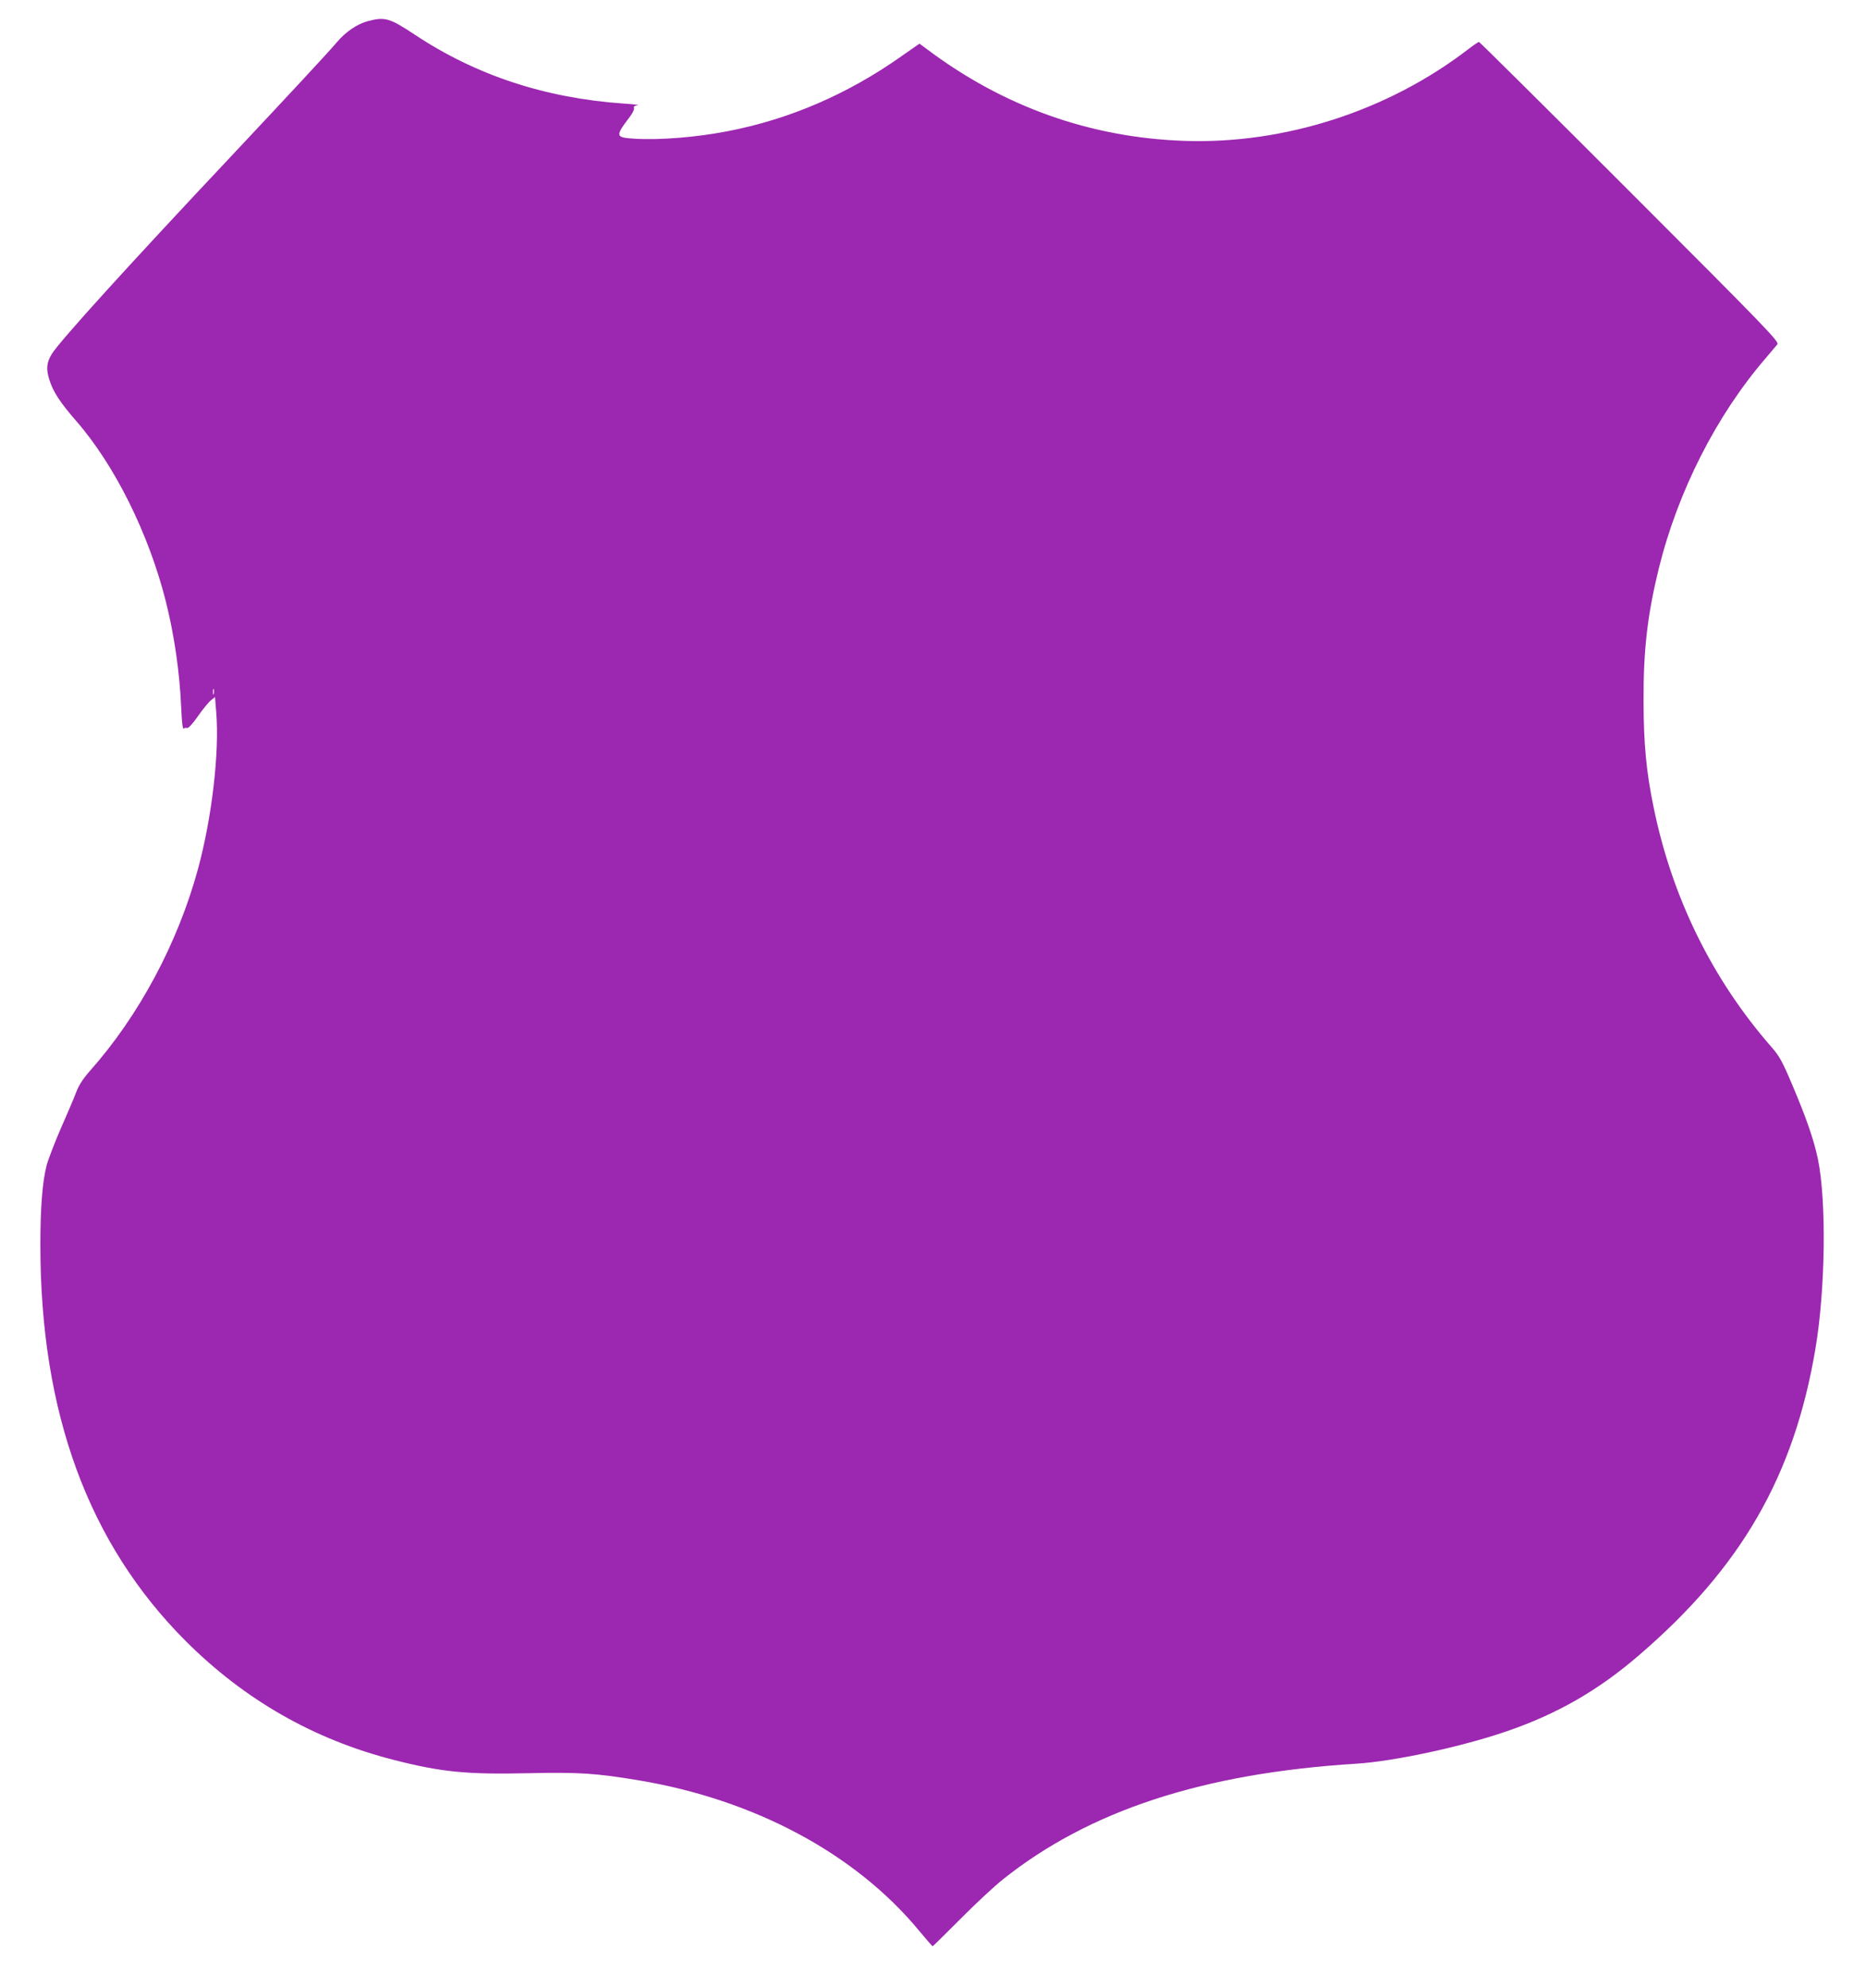 <?xml version="1.0" standalone="no"?>
<!DOCTYPE svg PUBLIC "-//W3C//DTD SVG 20010904//EN"
 "http://www.w3.org/TR/2001/REC-SVG-20010904/DTD/svg10.dtd">
<svg version="1.0" xmlns="http://www.w3.org/2000/svg"
 width="1202pt" height="1280pt" viewBox="0 0 1202 1280"
 preserveAspectRatio="xMidYMid meet">
<g transform="translate(0,1280) scale(0.1,-0.1)"
fill="#9c27b0" stroke="none">
<path d="M2370 12664 c-69 -18 -145 -70 -201 -137 -50 -60 -338 -369 -679
-732 -662 -703 -1107 -1193 -1157 -1275 -33 -54 -37 -97 -15 -165 24 -77 69
-146 171 -263 250 -286 470 -729 580 -1167 54 -216 88 -451 98 -677 4 -96 10
-145 16 -139 5 5 15 7 22 4 8 -3 36 27 70 76 31 44 68 90 83 102 l27 21 8 -99
c21 -259 -28 -678 -118 -1009 -130 -476 -380 -944 -697 -1300 -44 -50 -70 -91
-87 -135 -13 -35 -57 -139 -98 -231 -40 -92 -82 -201 -93 -242 -27 -107 -40
-271 -40 -511 0 -1081 309 -1923 937 -2551 379 -378 825 -633 1338 -764 308
-79 471 -95 873 -86 321 7 429 0 701 -45 750 -124 1402 -473 1813 -971 45 -54
83 -98 86 -98 2 0 81 78 176 173 94 95 218 211 276 257 555 443 1290 684 2275
745 243 15 681 109 971 209 324 111 589 263 850 488 660 566 1000 1155 1138
1973 65 383 72 955 16 1224 -26 124 -75 265 -166 479 -63 149 -82 183 -132
240 -383 438 -642 964 -761 1549 -47 229 -63 404 -64 678 -1 333 25 555 98
854 123 498 371 986 688 1354 34 40 68 80 76 90 13 17 -61 94 -950 983 -530
530 -968 964 -972 964 -4 0 -37 -22 -72 -49 -516 -396 -1183 -610 -1825 -588
-609 21 -1168 221 -1661 592 l-46 34 -112 -78 c-347 -246 -723 -408 -1120
-485 -204 -40 -443 -59 -603 -49 -125 8 -127 14 -31 141 18 23 30 49 27 56 -4
10 3 16 23 18 15 2 -24 7 -87 11 -508 35 -954 182 -1350 445 -160 106 -191
115 -300 86z m-993 -4331 c-3 -10 -5 -4 -5 12 0 17 2 24 5 18 2 -7 2 -21 0
-30z"/>
</g>
</svg>

